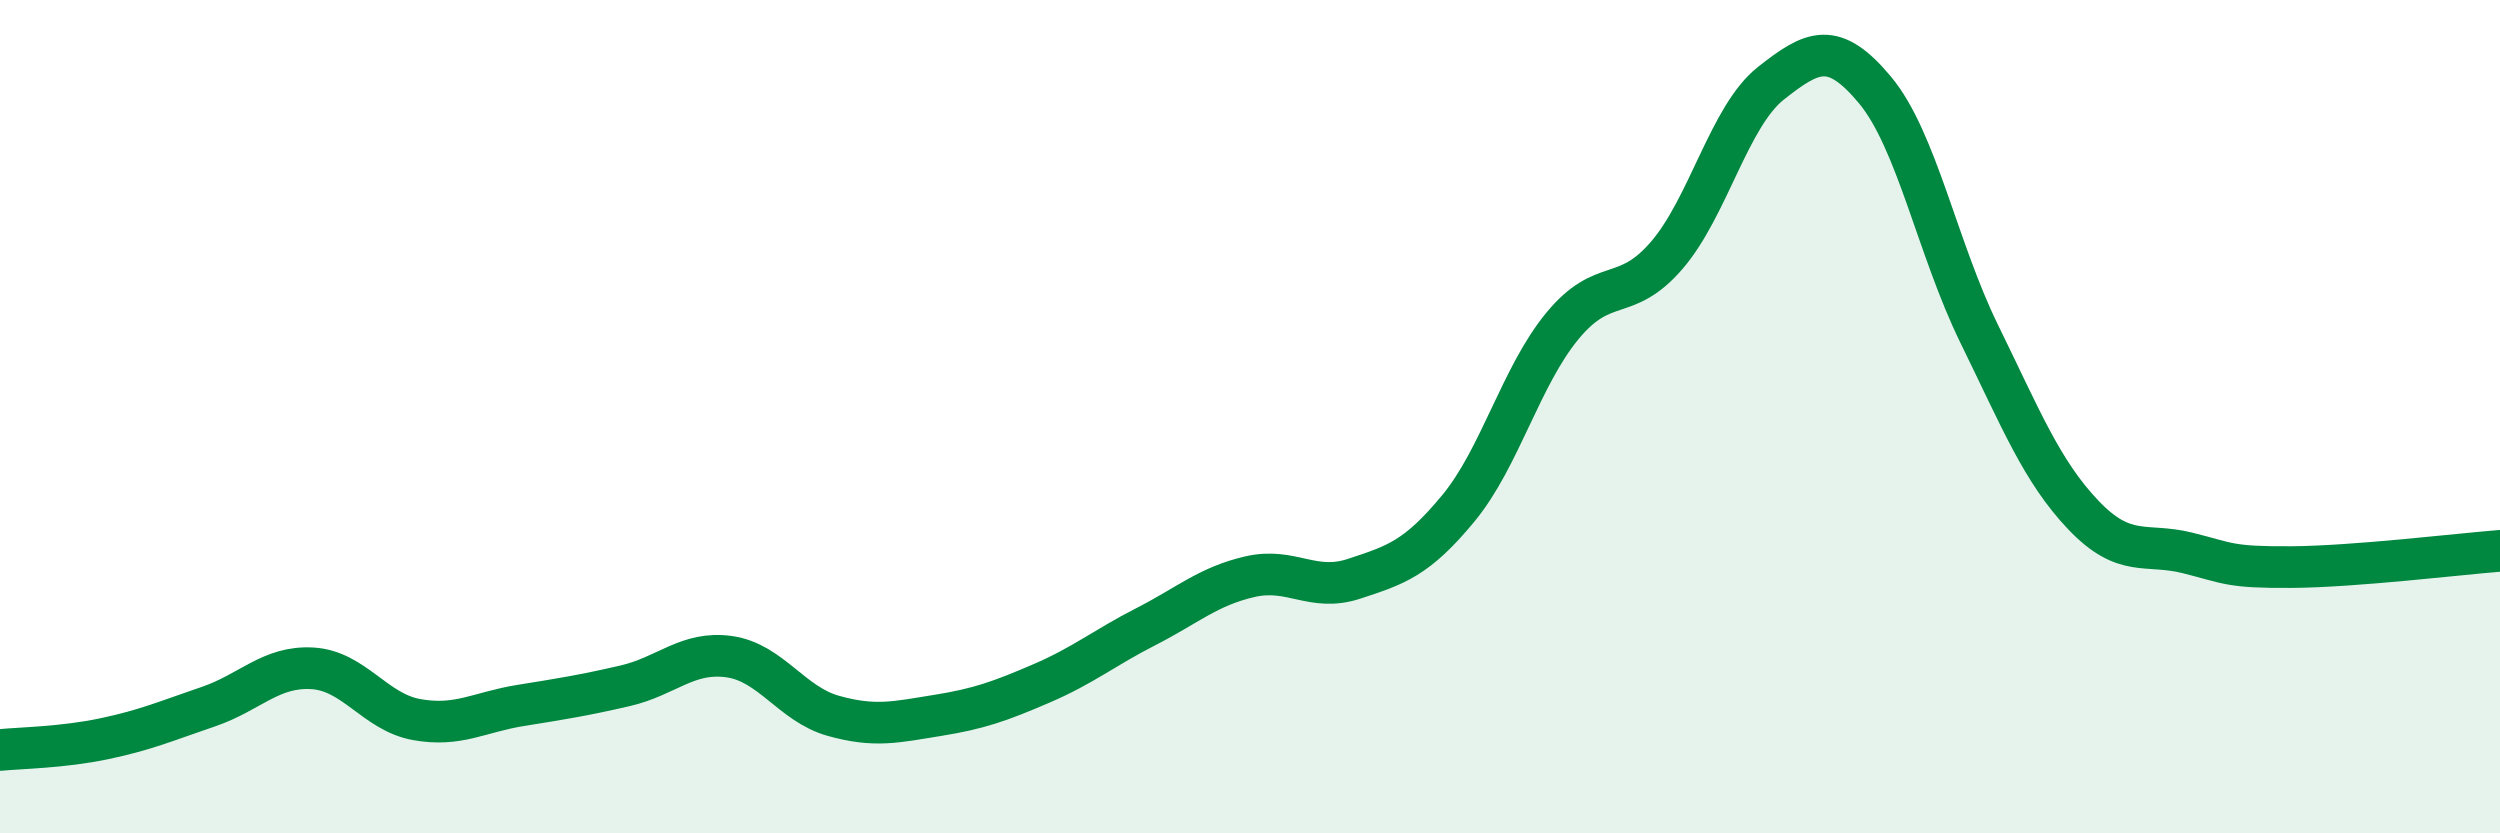 
    <svg width="60" height="20" viewBox="0 0 60 20" xmlns="http://www.w3.org/2000/svg">
      <path
        d="M 0,18 C 0.5,17.95 1.5,17.94 2.5,17.73 C 3.5,17.52 4,17.3 5,16.96 C 6,16.62 6.5,15.98 7.5,16.04 C 8.5,16.1 9,17.09 10,17.27 C 11,17.45 11.5,17.09 12.5,16.93 C 13.5,16.77 14,16.69 15,16.46 C 16,16.23 16.5,15.62 17.5,15.76 C 18.5,15.9 19,16.9 20,17.18 C 21,17.46 21.5,17.33 22.5,17.17 C 23.5,17.01 24,16.83 25,16.4 C 26,15.97 26.5,15.55 27.5,15.04 C 28.5,14.53 29,14.07 30,13.84 C 31,13.61 31.5,14.22 32.5,13.89 C 33.5,13.56 34,13.41 35,12.2 C 36,10.99 36.5,9.03 37.5,7.82 C 38.5,6.61 39,7.29 40,6.13 C 41,4.97 41.5,2.79 42.5,2 C 43.5,1.21 44,0.96 45,2.16 C 46,3.36 46.5,5.97 47.5,8.01 C 48.5,10.05 49,11.31 50,12.36 C 51,13.41 51.5,13.02 52.5,13.27 C 53.5,13.52 53.5,13.62 55,13.61 C 56.5,13.6 59,13.3 60,13.22L60 20L0 20Z"
        fill="#008740"
        opacity="0.1"
        stroke-linecap="round"
        stroke-linejoin="round"
      />
      <path
        d="M 0,18 C 0.5,17.95 1.5,17.94 2.5,17.73 C 3.5,17.52 4,17.3 5,16.96 C 6,16.62 6.5,15.98 7.5,16.04 C 8.5,16.1 9,17.09 10,17.27 C 11,17.45 11.5,17.09 12.5,16.93 C 13.5,16.77 14,16.69 15,16.46 C 16,16.23 16.5,15.62 17.5,15.76 C 18.5,15.9 19,16.9 20,17.18 C 21,17.46 21.5,17.33 22.5,17.17 C 23.5,17.01 24,16.83 25,16.4 C 26,15.97 26.5,15.55 27.5,15.04 C 28.5,14.53 29,14.07 30,13.84 C 31,13.61 31.5,14.22 32.5,13.89 C 33.5,13.56 34,13.41 35,12.2 C 36,10.99 36.5,9.03 37.5,7.82 C 38.5,6.61 39,7.29 40,6.13 C 41,4.97 41.5,2.79 42.5,2 C 43.5,1.21 44,0.96 45,2.16 C 46,3.36 46.5,5.97 47.5,8.01 C 48.5,10.05 49,11.31 50,12.36 C 51,13.41 51.5,13.02 52.5,13.27 C 53.5,13.52 53.5,13.62 55,13.61 C 56.5,13.6 59,13.3 60,13.22"
        stroke="#008740"
        stroke-width="1"
        fill="none"
        stroke-linecap="round"
        stroke-linejoin="round"
      />
    </svg>
  